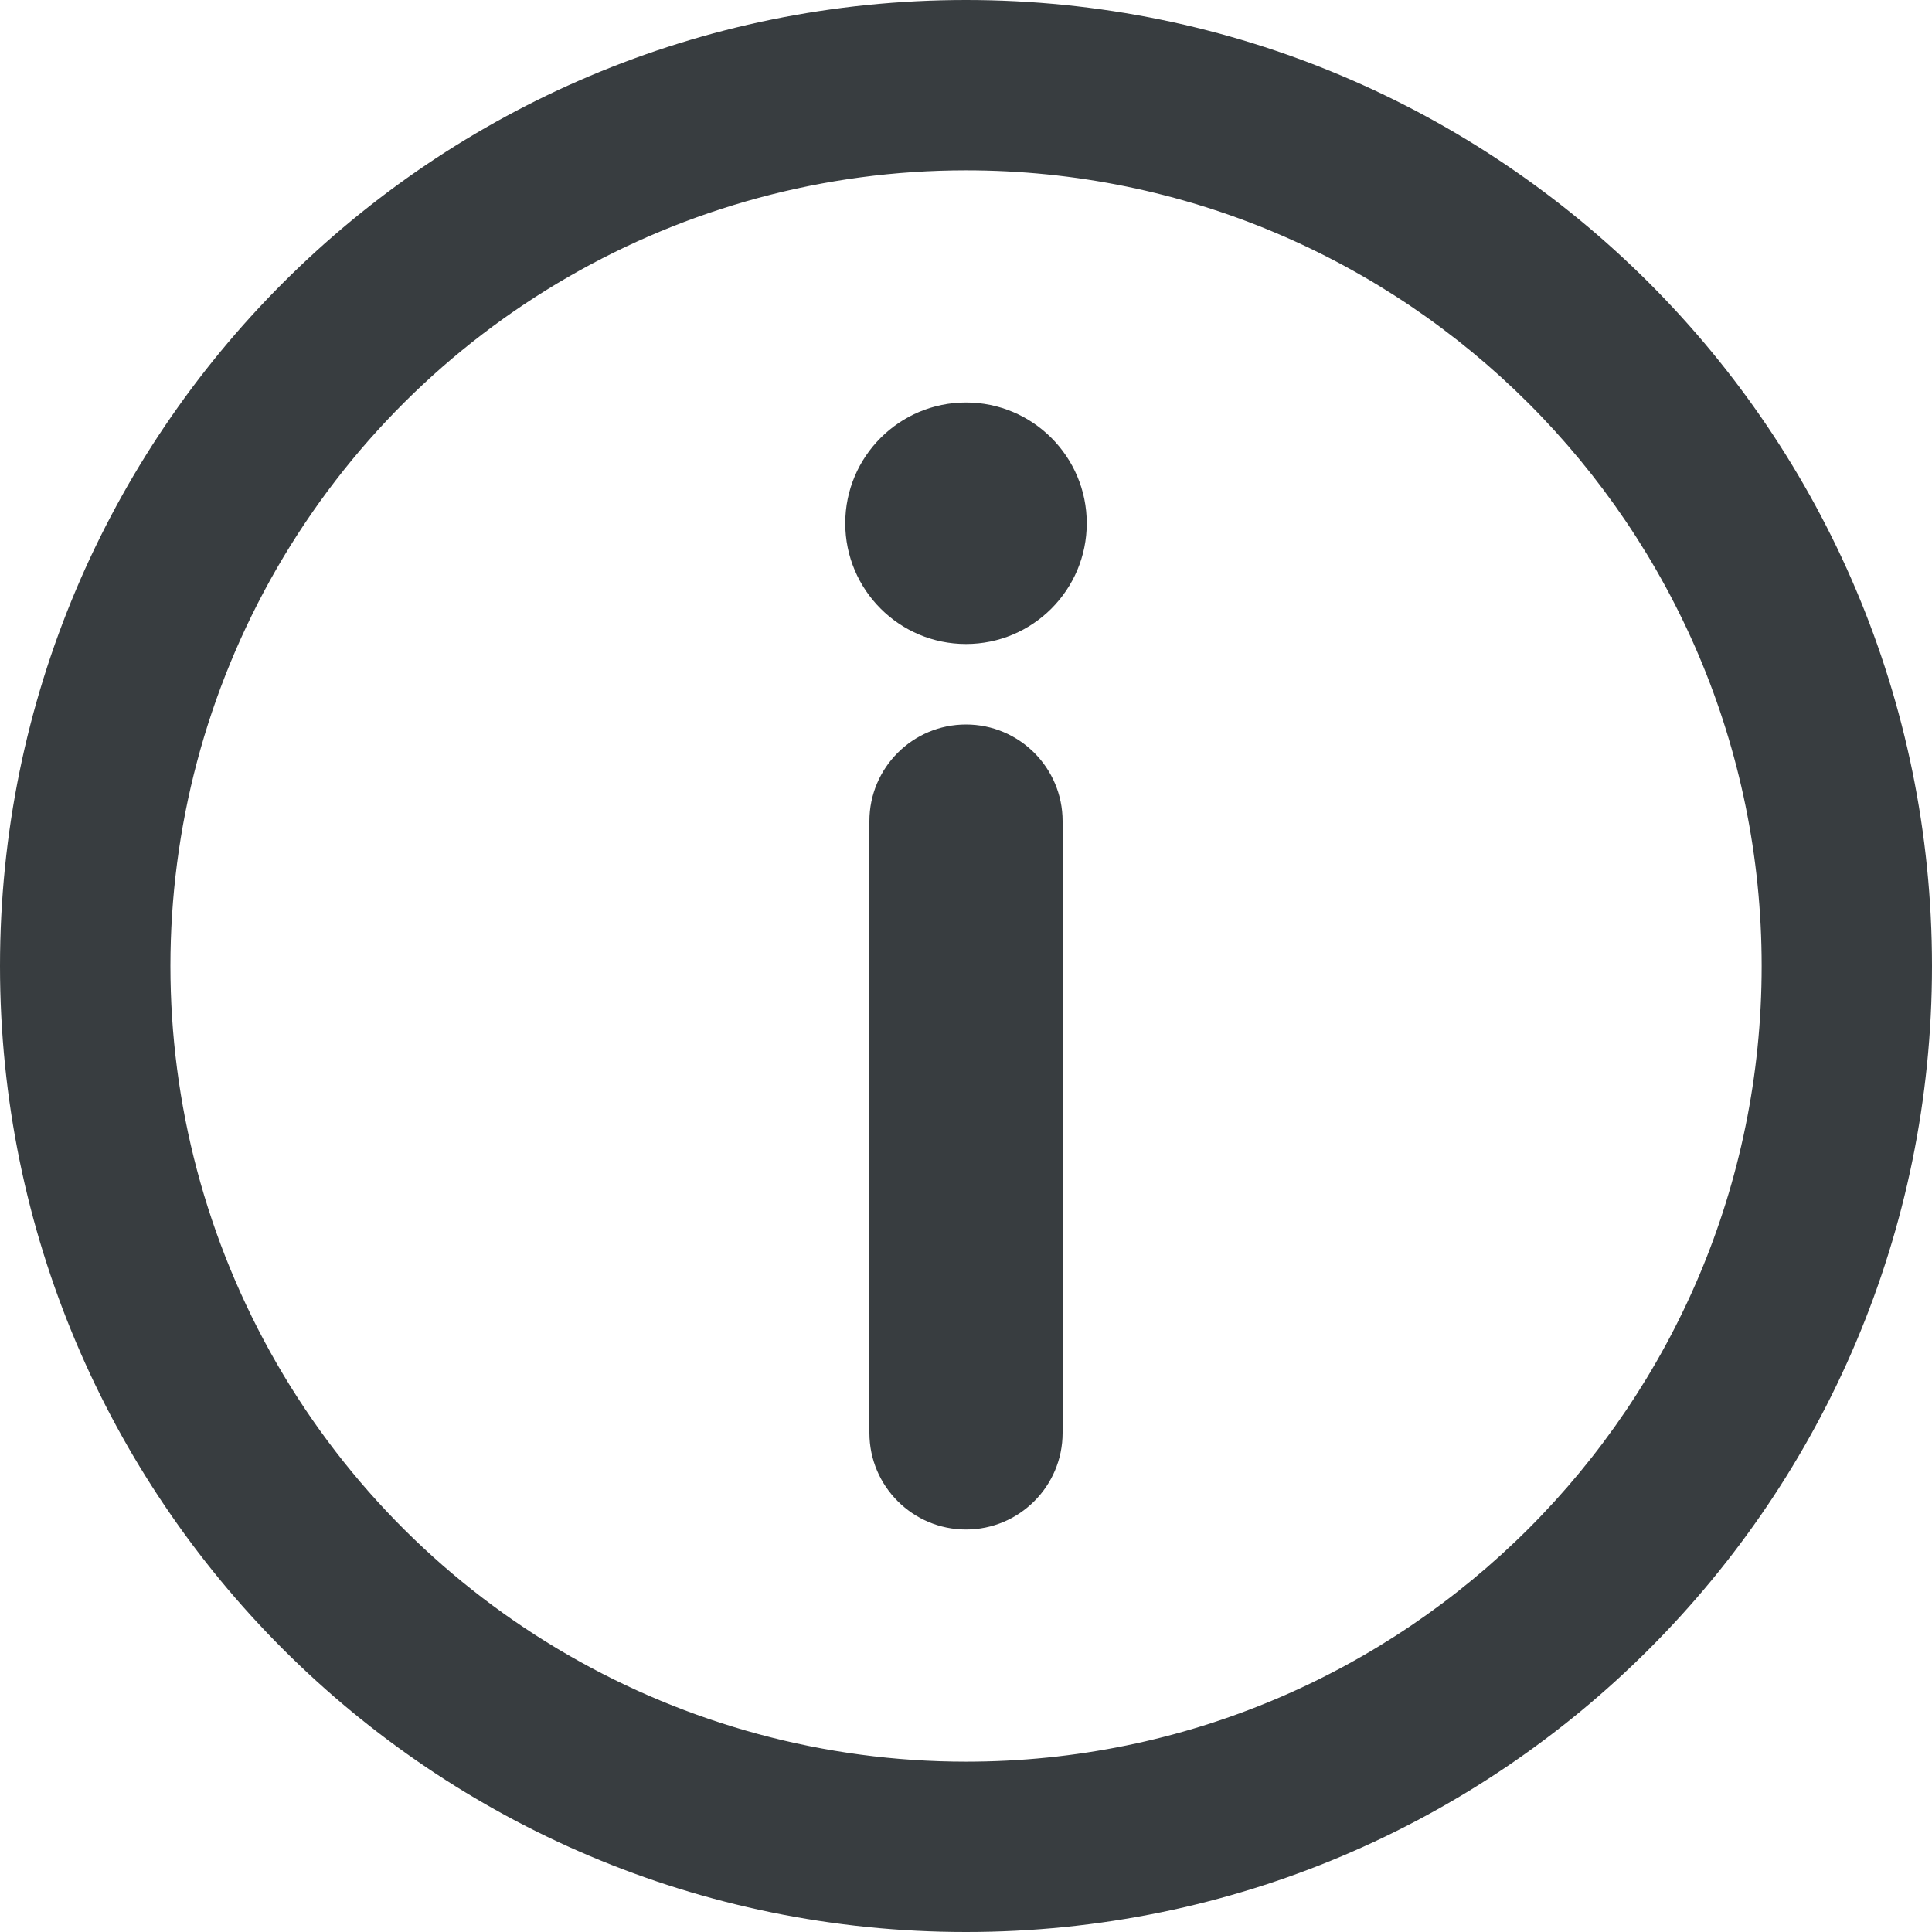 <svg width="12" height="12" viewBox="0 0 12 12" fill="none" xmlns="http://www.w3.org/2000/svg">
  <path fill-rule="evenodd" clip-rule="evenodd"
        d="M12 6C12 2.686 9.314 0 6 0C2.686 0 0 2.686 0 6C0 9.314 2.686 12 6 12C9.314 12 12 9.314 12 6ZM1.72 3.529C2.603 2 4.235 1.058 6 1.058C8.729 1.058 10.942 3.271 10.942 6C10.942 8.729 8.729 10.942 6 10.942C4.235 10.942 2.603 10 1.72 8.471C0.838 6.942 0.838 5.058 1.72 3.529ZM5.4 5.1C5.4 4.769 5.669 4.5 6 4.5C6.331 4.5 6.6 4.769 6.6 5.1V8.9C6.6 9.231 6.331 9.5 6 9.5C5.669 9.5 5.4 9.231 5.4 8.9V5.1ZM6 4C6.414 4 6.75 3.664 6.75 3.25C6.75 2.836 6.414 2.5 6 2.5C5.586 2.5 5.25 2.836 5.25 3.25C5.25 3.664 5.586 4 6 4Z"
        fill="#383D40" />
</svg>
